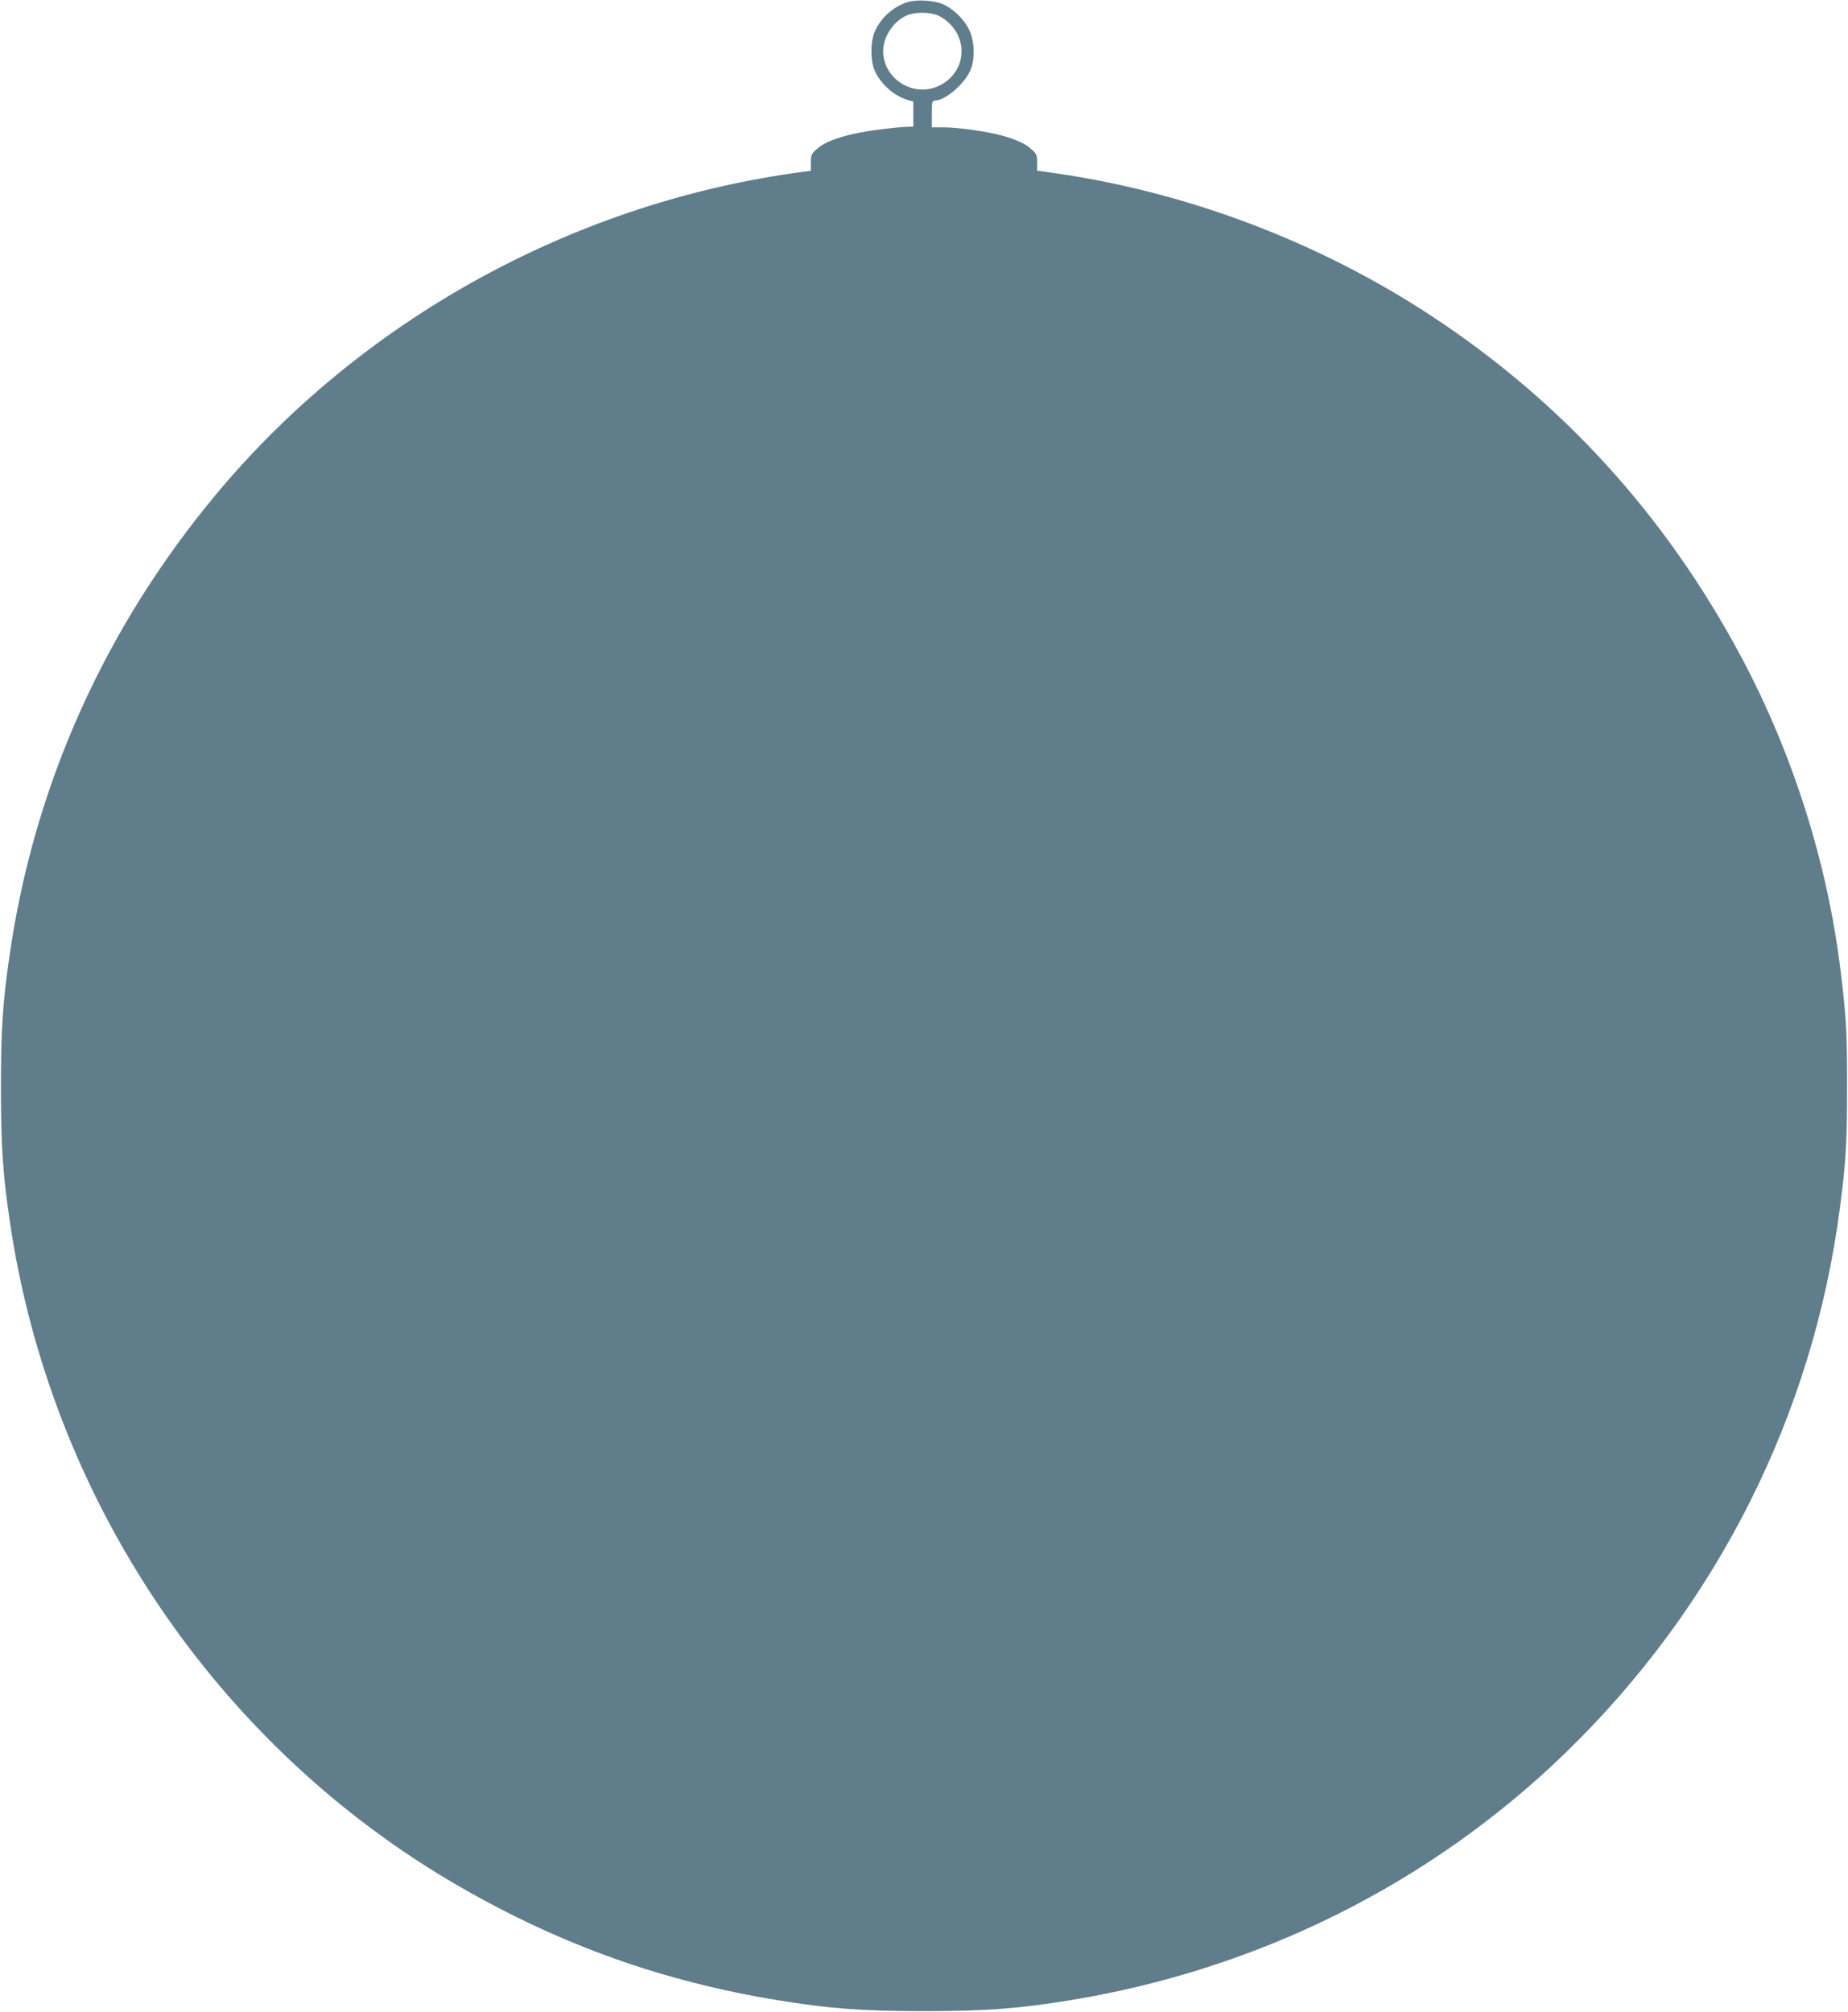 <?xml version="1.0" standalone="no"?>
<!DOCTYPE svg PUBLIC "-//W3C//DTD SVG 20010904//EN"
 "http://www.w3.org/TR/2001/REC-SVG-20010904/DTD/svg10.dtd">
<svg version="1.0" xmlns="http://www.w3.org/2000/svg"
 width="1176pt" height="1280pt" viewBox="0 0 1176 1280"
 preserveAspectRatio="xMidYMid meet">
<g transform="translate(0,1280) scale(0.1,-0.1)"
fill="#607d8b" stroke="none">
<path d="M5773 12786 c-89 -29 -167 -99 -205 -184 -30 -65 -30 -189 -1 -253
39 -85 121 -158 207 -184 l38 -11 0 -80 0 -79 -48 -2 c-89 -5 -238 -24 -324
-43 -119 -26 -196 -57 -241 -97 -36 -32 -39 -40 -39 -87 l0 -52 -122 -17
c-1421 -206 -2745 -943 -3659 -2037 -713 -854 -1164 -1859 -1319 -2944 -43
-295 -54 -467 -54 -836 0 -369 11 -536 55 -840 257 -1776 1321 -3353 2864
-4242 644 -371 1290 -602 2021 -722 330 -54 539 -70 934 -70 395 0 604 16 934
70 1196 196 2289 742 3144 1569 966 935 1580 2153 1751 3475 37 282 45 412 45
735 1 373 -4 461 -40 760 -83 690 -303 1386 -633 2005 -480 899 -1137 1622
-1976 2173 -712 467 -1542 782 -2382 904 l-123 17 0 52 c0 47 -3 55 -39 87
-41 37 -117 69 -218 93 -99 23 -261 44 -340 44 l-73 0 0 85 c0 75 2 85 18 85
65 0 185 101 225 188 33 73 30 190 -6 263 -32 67 -100 132 -165 162 -59 25
-171 32 -229 13z m178 -78 c55 -16 118 -73 145 -132 57 -123 5 -263 -121 -322
-162 -77 -354 43 -355 221 0 95 72 199 161 231 44 16 121 17 170 2z"/>
</g>
</svg>
